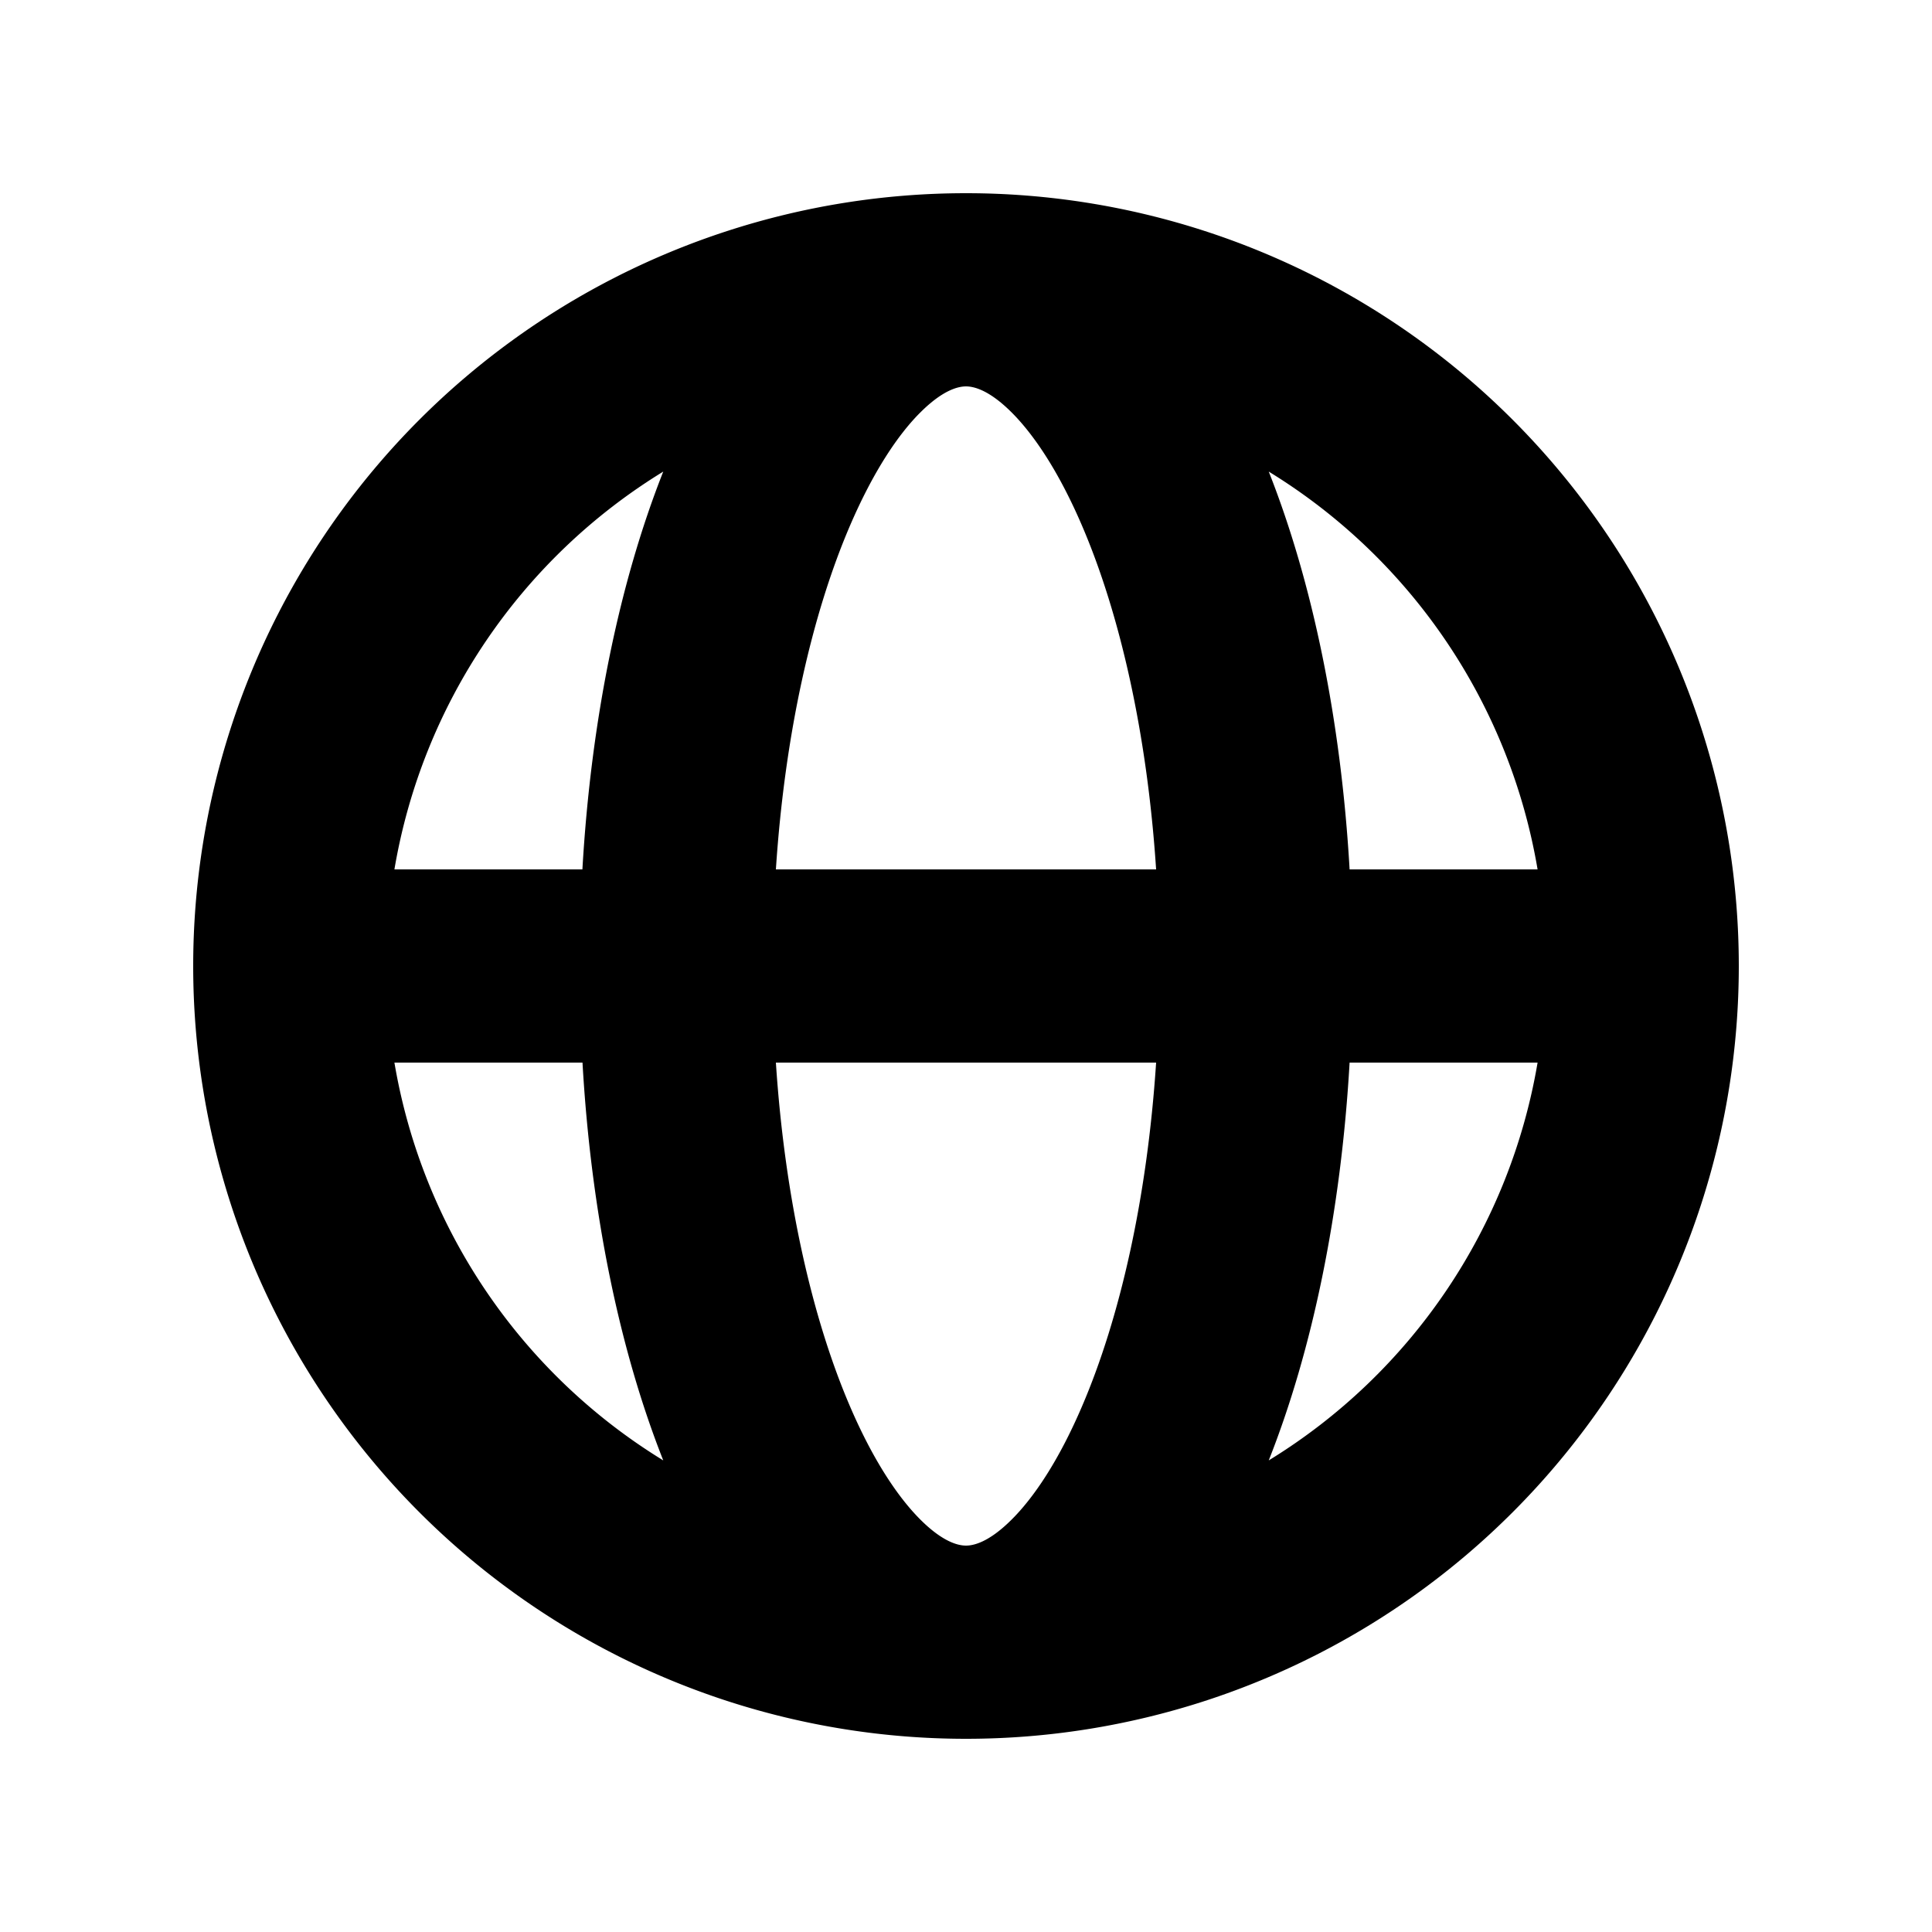 <svg xmlns="http://www.w3.org/2000/svg" width="512" height="512" viewBox="0 0 20 20"><path fill="#000000" fill-rule="evenodd" d="M4.083 9h1.946c.089-1.546.383-2.97.837-4.118A6.004 6.004 0 0 0 4.083 9ZM10 2a8 8 0 1 0 0 16a8 8 0 0 0 0-16Zm0 2c-.076 0-.232.032-.465.262c-.238.234-.497.623-.737 1.182c-.389.907-.673 2.142-.766 3.556h3.936c-.093-1.414-.377-2.649-.766-3.556c-.24-.56-.5-.948-.737-1.182C10.232 4.032 10.076 4 10 4Zm3.971 5c-.089-1.546-.383-2.97-.837-4.118A6.004 6.004 0 0 1 15.917 9h-1.946Zm-2.003 2H8.032c.093 1.414.377 2.649.766 3.556c.24.56.5.948.737 1.182c.233.23.389.262.465.262c.076 0 .232-.032.465-.262c.238-.234.498-.623.737-1.182c.389-.907.673-2.142.766-3.556Zm1.166 4.118c.454-1.147.748-2.572.837-4.118h1.946a6.004 6.004 0 0 1-2.783 4.118Zm-6.268 0C6.412 13.97 6.118 12.546 6.03 11H4.083a6.004 6.004 0 0 0 2.783 4.118Z" clip-rule="evenodd"/></svg>